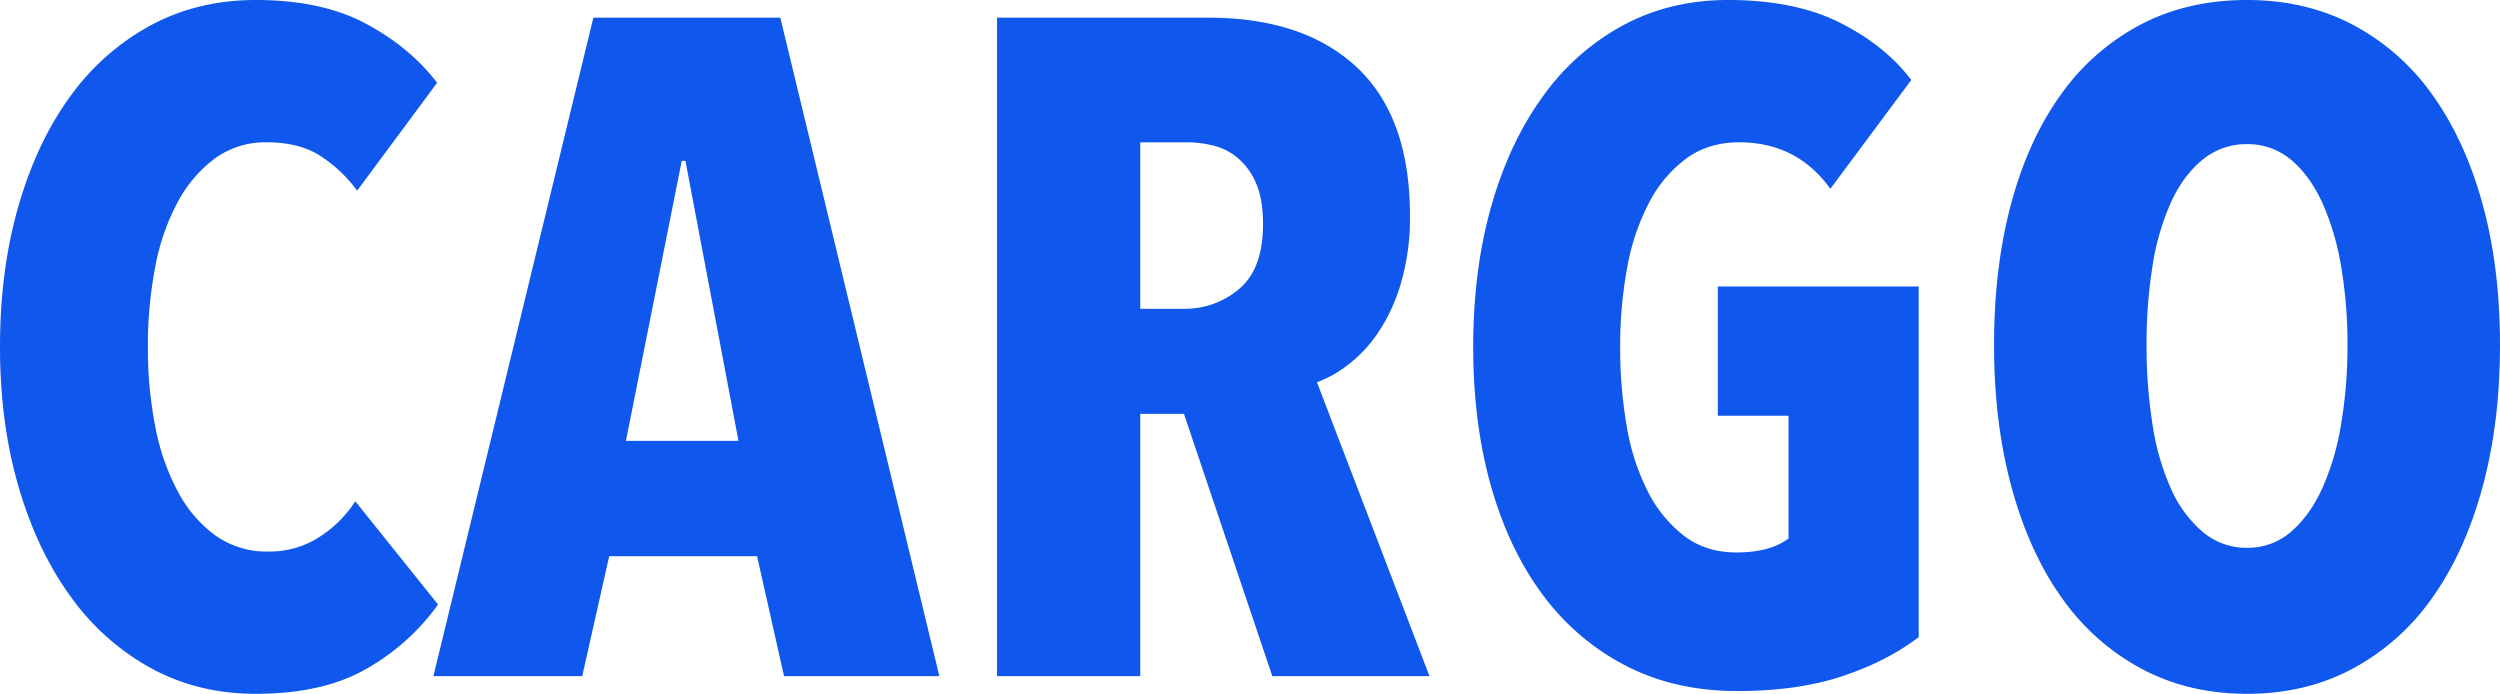 <svg xmlns="http://www.w3.org/2000/svg" width="1026.816" height="284.972" viewBox="0 0 1026.816 284.972">
  <path id="Path_28" data-name="Path 28" d="M192.91,352.586a91.573,91.573,0,0,1-29.032,26.167q-17.954,10.5-45.84,10.505-23.684,0-42.975-10.505A99.462,99.462,0,0,1,42.02,349.339Q28.268,330.43,20.628,304.263t-7.64-57.491q0-31.706,7.64-58.064T42.02,143.632A98.255,98.255,0,0,1,75.063,114.6q19.291-10.314,42.975-10.314,27.122,0,45.267,9.741t29.223,24.257L159.676,182.6a57.236,57.236,0,0,0-15.471-14.516q-8.595-5.348-21.583-5.348a35.2,35.2,0,0,0-21.2,6.494,53.952,53.952,0,0,0-15.28,17.763,90.449,90.449,0,0,0-9.359,26.74,170.4,170.4,0,0,0-3.056,33.043,167.464,167.464,0,0,0,3.056,32.852,93.111,93.111,0,0,0,9.359,26.74,52.489,52.489,0,0,0,15.471,17.954A36.058,36.058,0,0,0,123,330.812,37.66,37.66,0,0,0,144.4,324.7a49.263,49.263,0,0,0,14.516-14.516ZM335.014,382l-11.078-49.278H263.2L252.12,382H191l65.7-270.456h76.782L398.808,382ZM294.522,170.372h-1.528l-22.92,114.982H316.3ZM535.564,382l-36.29-107.724H481.32V382H422.492V111.544h86.714q39.346,0,61.12,20.437T592.1,192.91a95.9,95.9,0,0,1-3.438,26.74,74.215,74.215,0,0,1-8.977,20.246,56.755,56.755,0,0,1-12.415,13.752,48.26,48.26,0,0,1-13.37,7.64L600.122,382Zm-3.82-185.652q0-10.314-2.865-16.808a27.665,27.665,0,0,0-7.449-10.314,24.717,24.717,0,0,0-10.123-5.157,46.292,46.292,0,0,0-10.887-1.337h-19.1V231.11h17.954A34.184,34.184,0,0,0,522,222.9Q531.744,214.684,531.744,196.348Zm269.31,169.608Q788.066,375.888,769.73,382t-43.166,6.112q-25.594,0-45.649-10.314a98.545,98.545,0,0,1-34-28.841q-13.943-18.527-21.392-44.5t-7.449-57.682q0-31.706,7.449-57.873t21.2-45.076A97.489,97.489,0,0,1,679.769,114.6q19.291-10.314,42.975-10.314,27.5,0,46.031,9.359T798,137.138l-33.234,44.694q-13.752-19.1-37.436-19.1-12.606,0-21.774,6.685a52.588,52.588,0,0,0-15.28,18.145A92.986,92.986,0,0,0,681.3,214.3a176.076,176.076,0,0,0-2.865,32.47,188.313,188.313,0,0,0,2.674,32.47,92.919,92.919,0,0,0,8.595,26.74,53.628,53.628,0,0,0,14.9,18.336q8.977,6.876,21.583,6.876,13.752,0,21.392-5.73V275.04H718.542v-53.1h82.512ZM1039.8,246.008q0,32.088-7.258,58.637t-20.628,45.267a94.732,94.732,0,0,1-32.661,29.032q-19.291,10.314-43.357,10.314t-43.357-10.314a94.732,94.732,0,0,1-32.661-29.032q-13.37-18.718-20.628-45.267T832,246.008q0-32.088,7.067-58.255T859.5,143.059a93.589,93.589,0,0,1,32.661-28.65q19.291-10.123,43.739-10.123,24.066,0,43.357,10.123a93.589,93.589,0,0,1,32.661,28.65q13.37,18.527,20.628,44.694T1039.8,246.008Zm-62.648,0a187.378,187.378,0,0,0-2.674-32.661,105.805,105.805,0,0,0-7.831-26.167q-5.157-11.078-12.8-17.381a27.346,27.346,0,0,0-17.954-6.3,28.1,28.1,0,0,0-18.145,6.3q-7.831,6.3-12.988,17.381a100.8,100.8,0,0,0-7.64,26.167,201.453,201.453,0,0,0-2.483,32.661,205.021,205.021,0,0,0,2.483,32.852,100.843,100.843,0,0,0,7.64,26.358,49.47,49.47,0,0,0,12.988,17.572,27.585,27.585,0,0,0,18.145,6.494,26.852,26.852,0,0,0,17.954-6.494q7.64-6.494,12.8-17.572a105.753,105.753,0,0,0,7.831-26.358A190.692,190.692,0,0,0,977.156,246.008Z" transform="translate(-12.988 -104.286)" fill="#0f57ed"/>
</svg>
